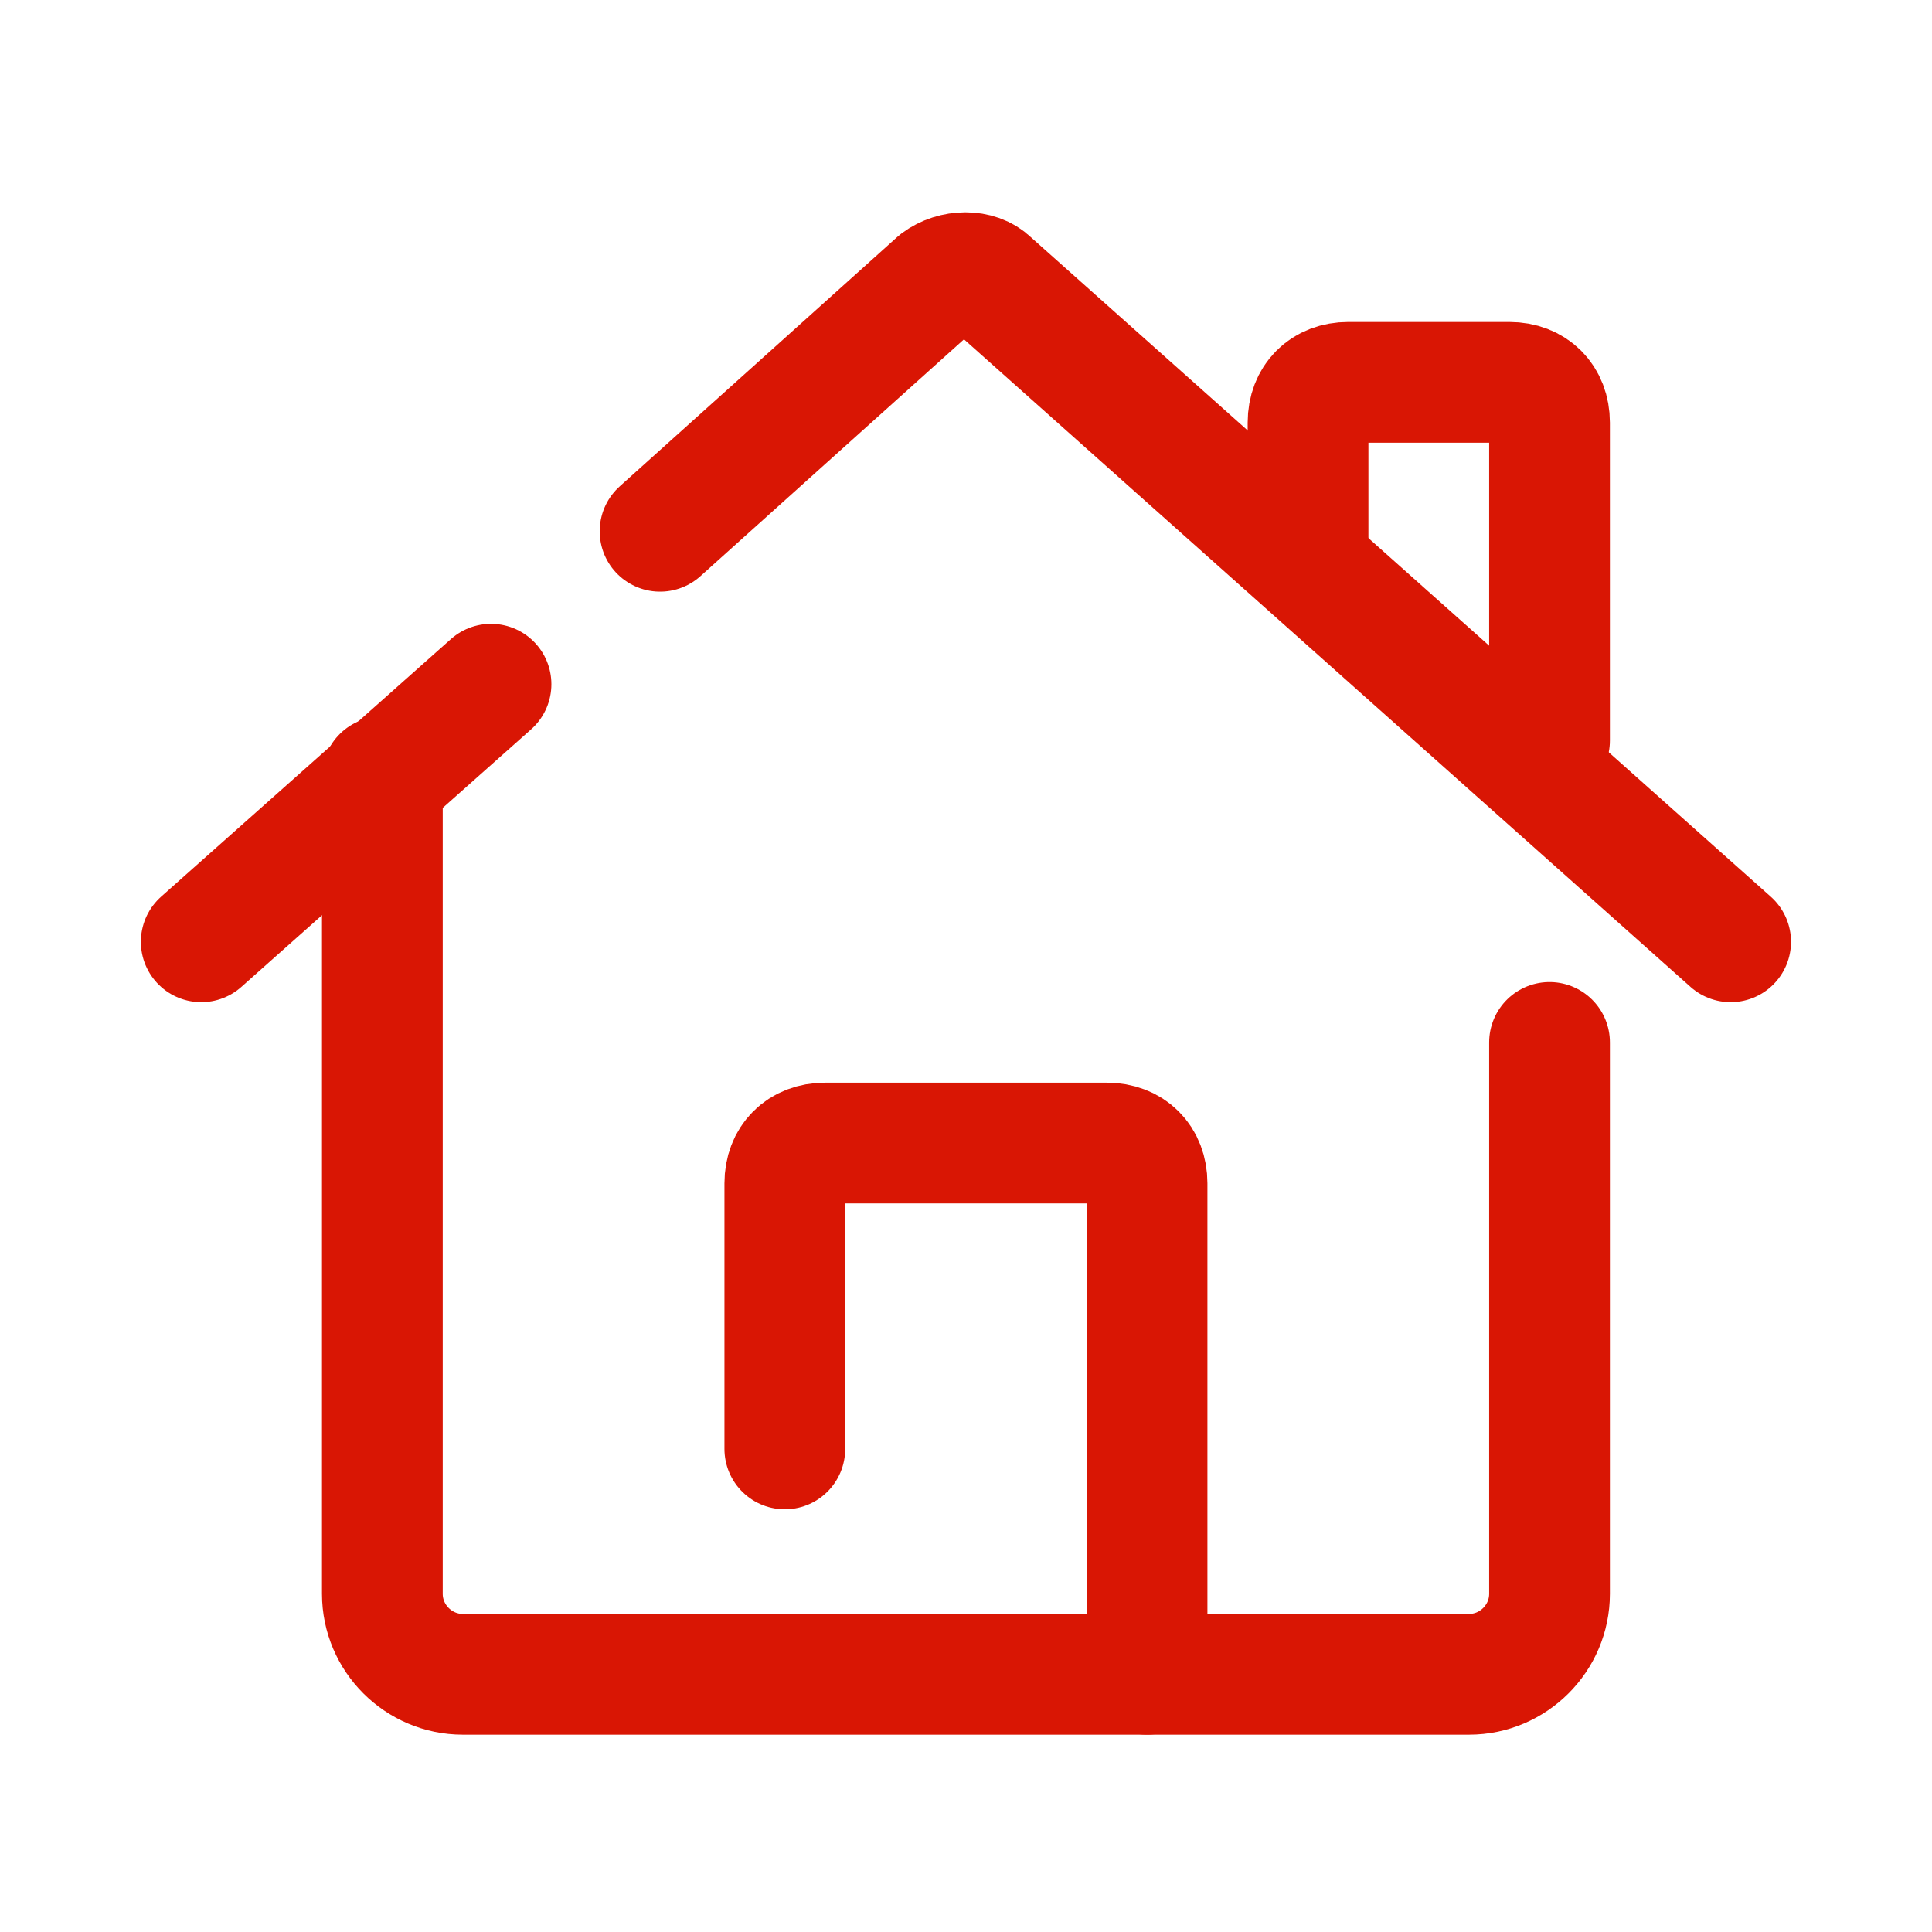 <svg xmlns="http://www.w3.org/2000/svg" xmlns:xlink="http://www.w3.org/1999/xlink" viewBox="0,0,256,256" width="48px" height="48px"><g fill="none" fill-rule="nonzero" stroke="#d91604" stroke-width="3" stroke-linecap="round" stroke-linejoin="round" stroke-miterlimit="10" stroke-dasharray="" stroke-dashoffset="0" font-family="none" font-weight="none" font-size="none" text-anchor="none" style="mix-blend-mode: normal"><g transform="scale(5.333,5.333)"><path d="M16.4,13.2l6.9,-6.2c0.4,-0.3 1,-0.3 1.3,0l18.4,16.4"></path><path d="M5,23.4l7.2,-6.4"></path><path d="M19.5,36v-6.6c0,-0.6 0.4,-1 1,-1h7c0.6,0 1,0.4 1,1v12.2"></path><path d="M9.5,19.3v20.3c0,1.1 0.9,2 2,2h25c1.1,0 2,-0.9 2,-2v-13.7"></path><path d="M32.5,14v-3.5c0,-0.6 0.4,-1 1,-1h4c0.6,0 1,0.4 1,1v7.9"></path></g></g></svg>
